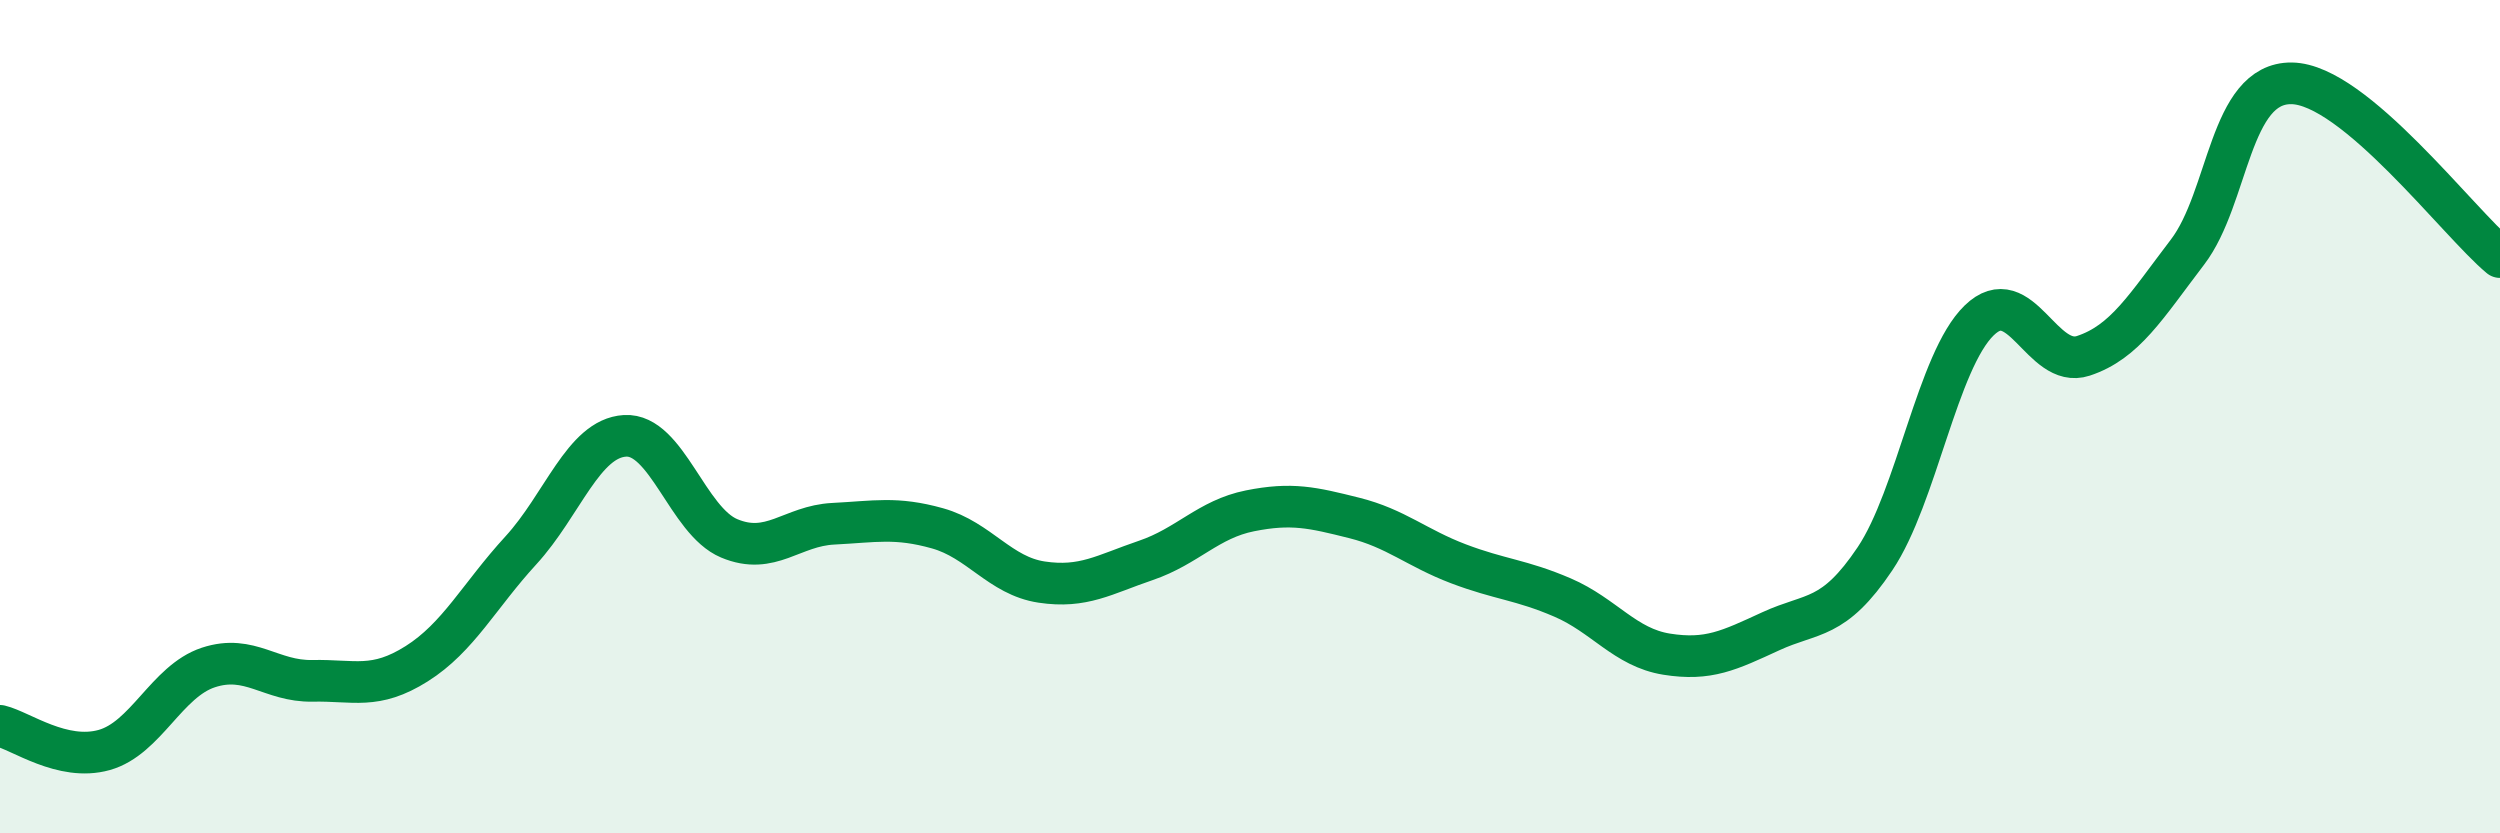 
    <svg width="60" height="20" viewBox="0 0 60 20" xmlns="http://www.w3.org/2000/svg">
      <path
        d="M 0,17.42 C 0.5,17.54 1.5,18.28 2.5,18 C 3.5,17.72 4,16.35 5,16.02 C 6,15.69 6.5,16.36 7.5,16.34 C 8.5,16.32 9,16.56 10,15.93 C 11,15.3 11.5,14.3 12.5,13.21 C 13.5,12.12 14,10.52 15,10.46 C 16,10.4 16.5,12.5 17.5,12.92 C 18.5,13.34 19,12.62 20,12.57 C 21,12.52 21.5,12.4 22.5,12.68 C 23.5,12.96 24,13.82 25,13.97 C 26,14.12 26.5,13.79 27.5,13.45 C 28.5,13.11 29,12.46 30,12.26 C 31,12.06 31.5,12.18 32.5,12.43 C 33.5,12.68 34,13.15 35,13.53 C 36,13.91 36.5,13.91 37.5,14.34 C 38.5,14.77 39,15.54 40,15.7 C 41,15.86 41.5,15.61 42.5,15.15 C 43.5,14.69 44,14.9 45,13.41 C 46,11.92 46.5,8.66 47.5,7.69 C 48.5,6.72 49,8.87 50,8.54 C 51,8.21 51.5,7.36 52.5,6.05 C 53.5,4.74 53.5,1.98 55,2 C 56.5,2.02 59,5.34 60,6.17L60 20L0 20Z"
        fill="#008740"
        opacity="0.1"
        stroke-linecap="round"
        stroke-linejoin="round"
      />
      <path
        d="M 0,17.42 C 0.5,17.54 1.5,18.28 2.5,18 C 3.5,17.72 4,16.35 5,16.02 C 6,15.69 6.5,16.36 7.5,16.34 C 8.5,16.32 9,16.56 10,15.93 C 11,15.3 11.5,14.3 12.5,13.21 C 13.5,12.12 14,10.52 15,10.46 C 16,10.4 16.5,12.5 17.5,12.92 C 18.5,13.34 19,12.62 20,12.57 C 21,12.52 21.5,12.4 22.5,12.68 C 23.5,12.96 24,13.82 25,13.97 C 26,14.12 26.5,13.79 27.5,13.45 C 28.5,13.11 29,12.46 30,12.26 C 31,12.06 31.5,12.18 32.5,12.43 C 33.5,12.68 34,13.15 35,13.53 C 36,13.91 36.5,13.91 37.5,14.34 C 38.5,14.77 39,15.54 40,15.7 C 41,15.86 41.5,15.61 42.5,15.15 C 43.5,14.69 44,14.9 45,13.41 C 46,11.92 46.5,8.66 47.5,7.69 C 48.5,6.72 49,8.87 50,8.54 C 51,8.21 51.5,7.36 52.5,6.05 C 53.5,4.74 53.5,1.98 55,2 C 56.5,2.02 59,5.34 60,6.17"
        stroke="#008740"
        stroke-width="1"
        fill="none"
        stroke-linecap="round"
        stroke-linejoin="round"
      />
    </svg>
  